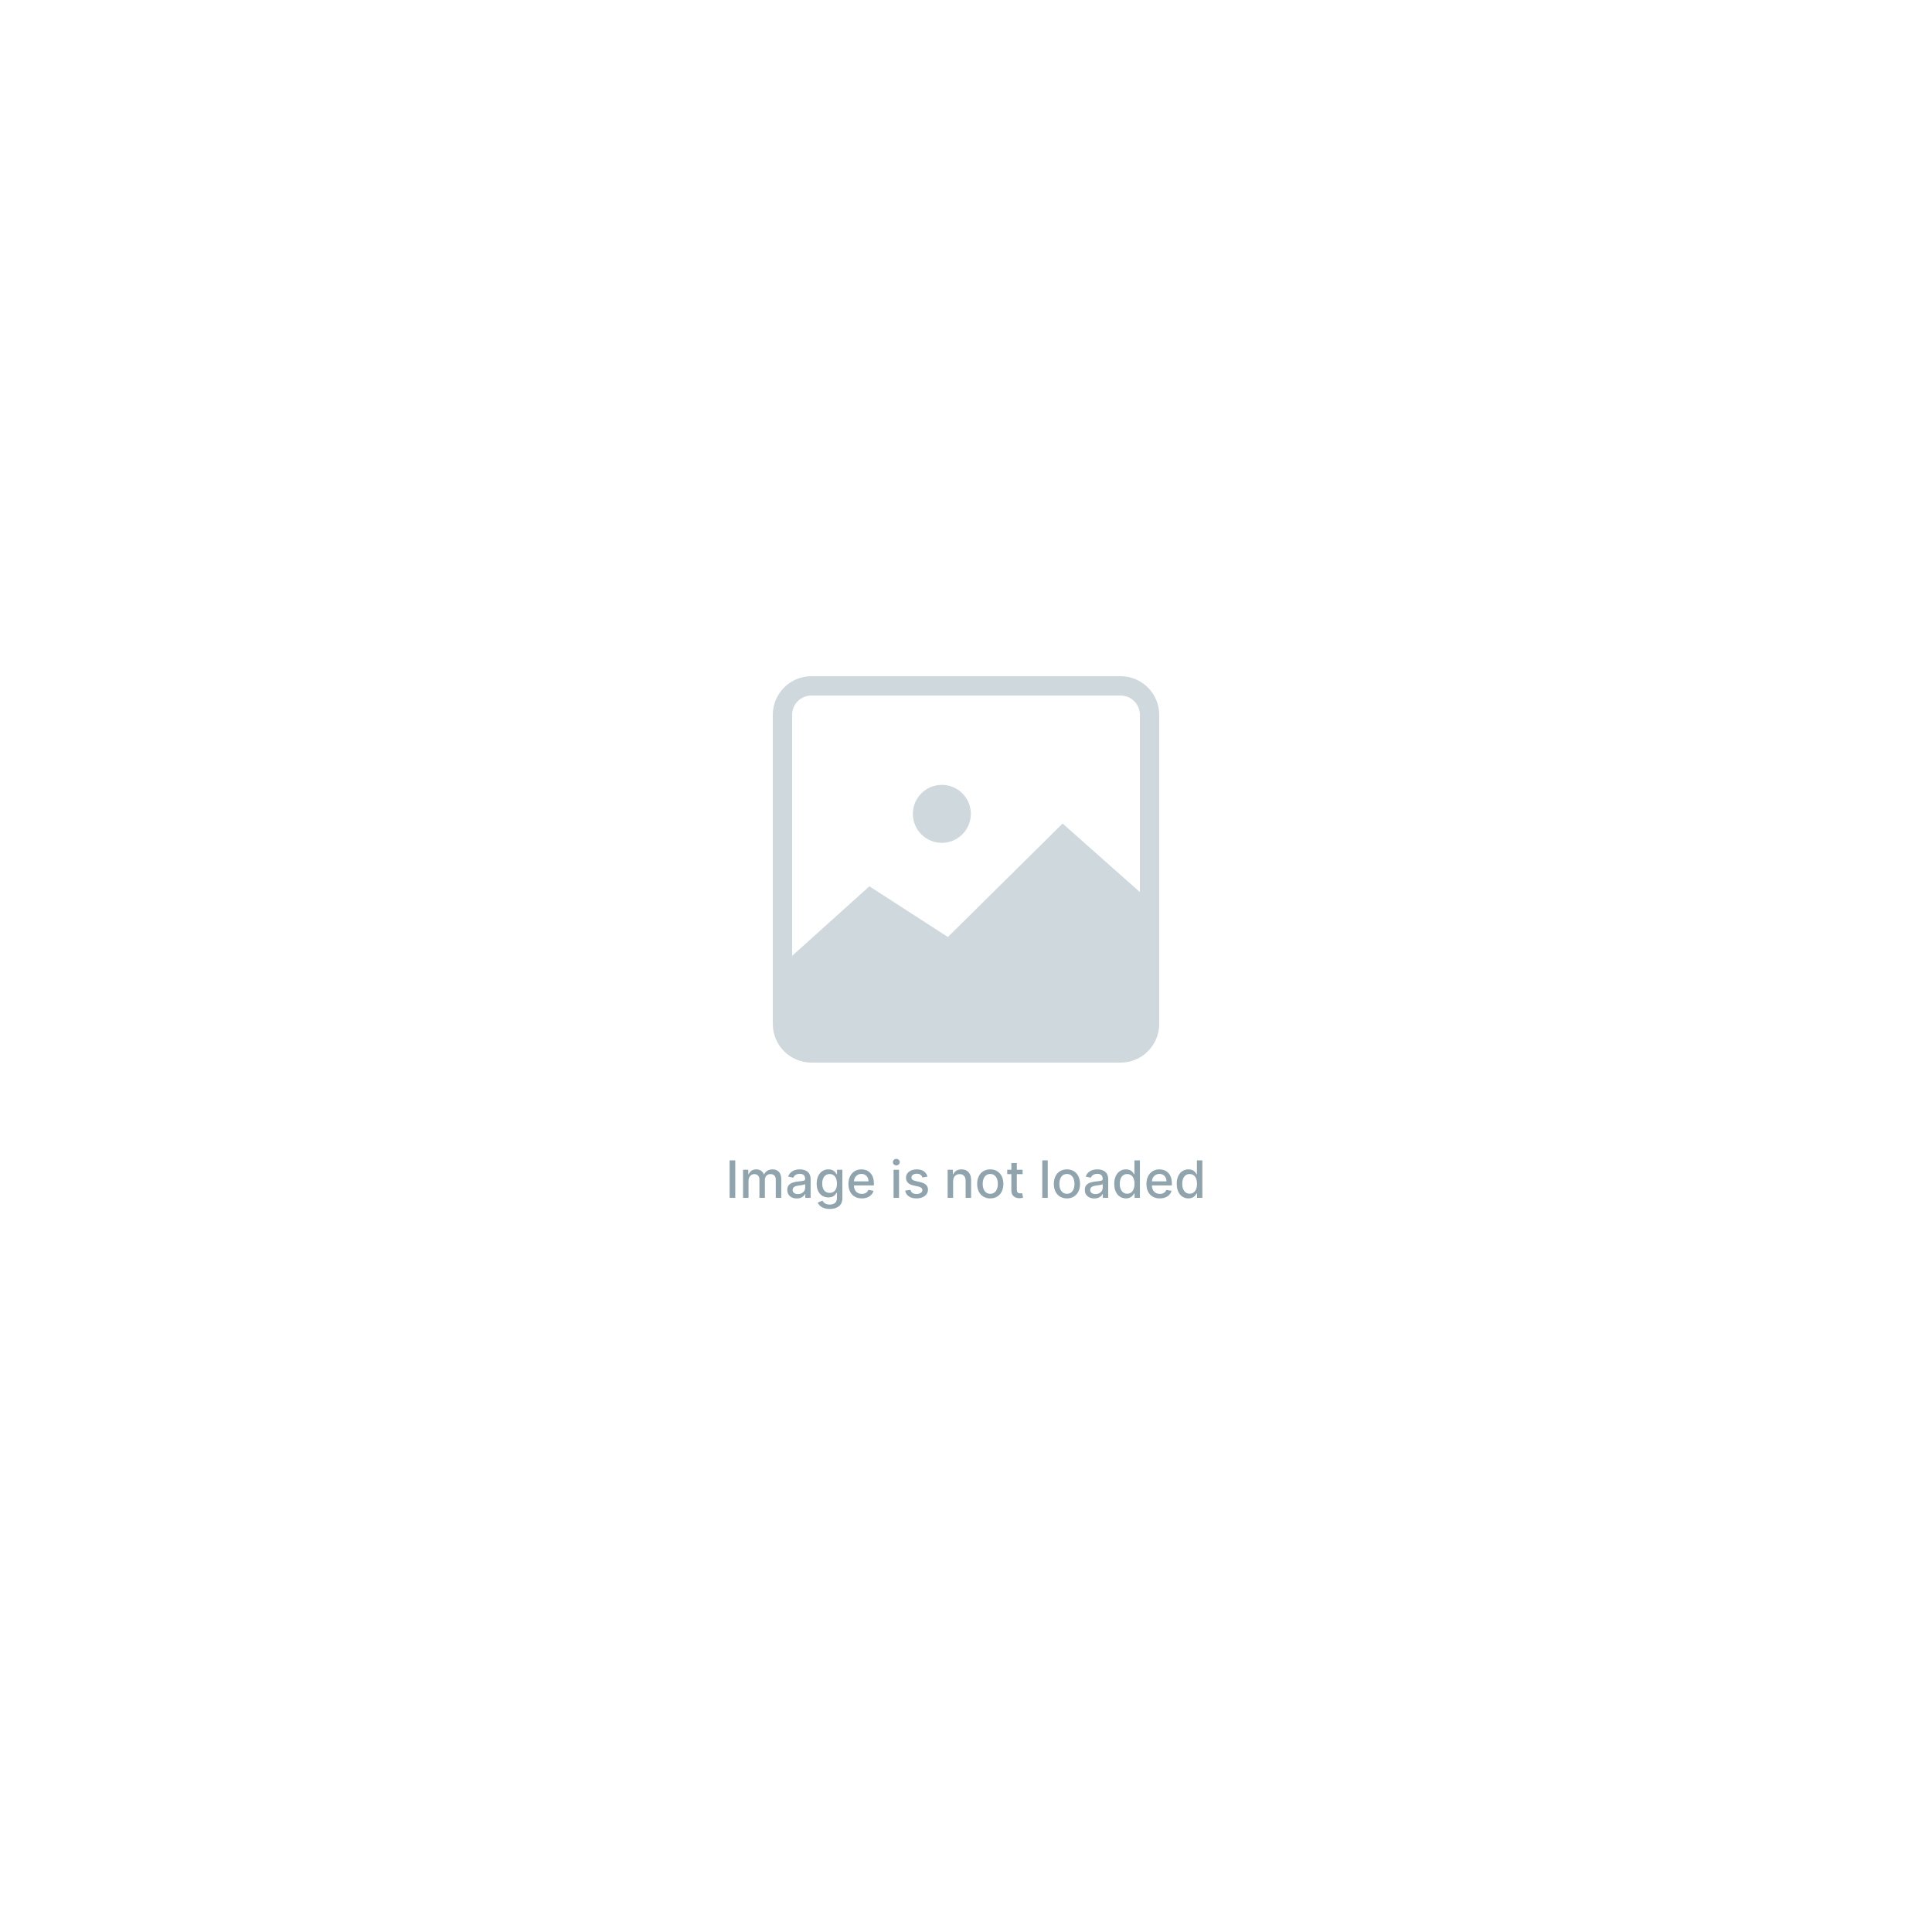 <svg width="800" height="800" viewBox="0 0 800 800" fill="none" xmlns="http://www.w3.org/2000/svg">
<path d="M390 349C396.627 349 402 343.627 402 337C402 330.373 396.627 325 390 325C383.373 325 378 330.373 378 337C378 343.627 383.373 349 390 349Z" fill="#CFD8DC"/>
<path fill-rule="evenodd" clip-rule="evenodd" d="M336 280C327.163 280 320 287.163 320 296V424C320 432.837 327.163 440 336 440H464C472.837 440 480 432.837 480 424V296C480 287.163 472.837 280 464 280H336ZM464 288H336C331.582 288 328 291.582 328 296V395.8L360 367L392.5 388L440 341L472 369.4V296C472 291.582 468.418 288 464 288Z" fill="#CFD8DC"/>
<path d="M304.456 480.487H302.116V496H304.456V480.487Z" fill="#90A4AE"/>
<path d="M307.683 496H309.948V488.827C309.948 487.259 311.046 486.168 312.334 486.168C313.591 486.168 314.462 487.001 314.462 488.266V496H316.719V488.584C316.719 487.183 317.575 486.168 319.052 486.168C320.249 486.168 321.234 486.835 321.234 488.41V496H323.499V488.198C323.499 485.54 322.014 484.214 319.908 484.214C318.234 484.214 316.977 485.017 316.416 486.259H316.295C315.788 484.987 314.72 484.214 313.167 484.214C311.629 484.214 310.486 484.979 310.001 486.259H309.857V484.365H307.683V496Z" fill="#90A4AE"/>
<path d="M329.92 496.258C331.844 496.258 332.927 495.28 333.359 494.409H333.45V496H335.662V488.274C335.662 484.888 332.995 484.214 331.147 484.214C329.041 484.214 327.102 485.062 326.345 487.183L328.473 487.668C328.807 486.842 329.655 486.047 331.177 486.047C332.639 486.047 333.389 486.812 333.389 488.13V488.183C333.389 489.009 332.541 488.994 330.45 489.236C328.246 489.493 325.989 490.069 325.989 492.713C325.989 495 327.708 496.258 329.92 496.258ZM330.412 494.44C329.132 494.44 328.208 493.864 328.208 492.743C328.208 491.531 329.284 491.099 330.594 490.925C331.329 490.827 333.071 490.63 333.397 490.304V491.804C333.397 493.182 332.298 494.44 330.412 494.44Z" fill="#90A4AE"/>
<path d="M343.556 500.605C346.518 500.605 348.805 499.249 348.805 496.258V484.365H346.586V486.252H346.419C346.018 485.532 345.215 484.214 343.049 484.214C340.238 484.214 338.171 486.433 338.171 490.137C338.171 493.849 340.284 495.826 343.034 495.826C345.17 495.826 345.995 494.621 346.404 493.879H346.548V496.167C346.548 497.992 345.298 498.78 343.579 498.78C341.693 498.78 340.958 497.833 340.557 497.166L338.61 497.969C339.224 499.393 340.776 500.605 343.556 500.605ZM343.533 493.947C341.511 493.947 340.458 492.394 340.458 490.107C340.458 487.872 341.488 486.138 343.533 486.138C345.51 486.138 346.571 487.751 346.571 490.107C346.571 492.508 345.488 493.947 343.533 493.947Z" fill="#90A4AE"/>
<path d="M356.857 496.235C359.395 496.235 361.19 494.985 361.705 493.091L359.561 492.705C359.152 493.803 358.168 494.364 356.88 494.364C354.941 494.364 353.638 493.107 353.577 490.864H361.849V490.062C361.849 485.858 359.334 484.214 356.698 484.214C353.456 484.214 351.32 486.683 351.32 490.258C351.32 493.872 353.426 496.235 356.857 496.235ZM353.585 489.168C353.676 487.516 354.873 486.085 356.713 486.085C358.47 486.085 359.622 487.388 359.629 489.168H353.585Z" fill="#90A4AE"/>
<path d="M370.007 496H372.271V484.365H370.007V496ZM371.15 482.57C371.931 482.57 372.582 481.964 372.582 481.222C372.582 480.48 371.931 479.866 371.15 479.866C370.363 479.866 369.719 480.48 369.719 481.222C369.719 481.964 370.363 482.57 371.15 482.57Z" fill="#90A4AE"/>
<path d="M384.037 487.206C383.567 485.396 382.151 484.214 379.636 484.214C377.007 484.214 375.144 485.6 375.144 487.66C375.144 489.312 376.144 490.41 378.325 490.895L380.295 491.326C381.416 491.576 381.938 492.076 381.938 492.804C381.938 493.705 380.976 494.409 379.492 494.409C378.136 494.409 377.265 493.826 376.992 492.682L374.803 493.016C375.182 495.076 376.894 496.235 379.507 496.235C382.317 496.235 384.264 494.743 384.264 492.637C384.264 490.993 383.219 489.978 381.082 489.486L379.234 489.062C377.954 488.759 377.401 488.327 377.409 487.539C377.401 486.645 378.371 486.009 379.658 486.009C381.067 486.009 381.719 486.789 381.984 487.569L384.037 487.206Z" fill="#90A4AE"/>
<path d="M394.664 489.092C394.664 487.236 395.8 486.176 397.375 486.176C398.913 486.176 399.845 487.183 399.845 488.872V496H402.11V488.6C402.11 485.721 400.526 484.214 398.148 484.214C396.398 484.214 395.255 485.024 394.717 486.259H394.573V484.365H392.399V496H394.664V489.092Z" fill="#90A4AE"/>
<path d="M410.048 496.235C413.327 496.235 415.471 493.834 415.471 490.236C415.471 486.615 413.327 484.214 410.048 484.214C406.768 484.214 404.624 486.615 404.624 490.236C404.624 493.834 406.768 496.235 410.048 496.235ZM410.055 494.334C407.912 494.334 406.912 492.463 406.912 490.228C406.912 488.001 407.912 486.108 410.055 486.108C412.184 486.108 413.184 488.001 413.184 490.228C413.184 492.463 412.184 494.334 410.055 494.334Z" fill="#90A4AE"/>
<path d="M423.43 484.365H421.044V481.578H418.779V484.365H417.075V486.183H418.779V493.053C418.772 495.167 420.385 496.189 422.173 496.151C422.892 496.144 423.377 496.008 423.642 495.909L423.233 494.038C423.082 494.068 422.801 494.137 422.438 494.137C421.703 494.137 421.044 493.894 421.044 492.584V486.183H423.43V484.365Z" fill="#90A4AE"/>
<path d="M433.845 480.487H431.58V496H433.845V480.487Z" fill="#90A4AE"/>
<path d="M441.793 496.235C445.072 496.235 447.216 493.834 447.216 490.236C447.216 486.615 445.072 484.214 441.793 484.214C438.513 484.214 436.369 486.615 436.369 490.236C436.369 493.834 438.513 496.235 441.793 496.235ZM441.8 494.334C439.657 494.334 438.657 492.463 438.657 490.228C438.657 488.001 439.657 486.108 441.8 486.108C443.929 486.108 444.929 488.001 444.929 490.228C444.929 492.463 443.929 494.334 441.8 494.334Z" fill="#90A4AE"/>
<path d="M453.13 496.258C455.054 496.258 456.137 495.28 456.569 494.409H456.66V496H458.871V488.274C458.871 484.888 456.205 484.214 454.357 484.214C452.251 484.214 450.312 485.062 449.555 487.183L451.683 487.668C452.016 486.842 452.865 486.047 454.387 486.047C455.849 486.047 456.599 486.812 456.599 488.13V488.183C456.599 489.009 455.751 488.994 453.66 489.236C451.456 489.493 449.199 490.069 449.199 492.713C449.199 495 450.918 496.258 453.13 496.258ZM453.622 494.44C452.342 494.44 451.418 493.864 451.418 492.743C451.418 491.531 452.494 491.099 453.804 490.925C454.539 490.827 456.281 490.63 456.607 490.304V491.804C456.607 493.182 455.508 494.44 453.622 494.44Z" fill="#90A4AE"/>
<path d="M466.243 496.227C468.364 496.227 469.197 494.932 469.607 494.19H469.796V496H472.008V480.487H469.743V486.252H469.607C469.197 485.532 468.425 484.214 466.259 484.214C463.448 484.214 461.381 486.433 461.381 490.205C461.381 493.97 463.418 496.227 466.243 496.227ZM466.743 494.296C464.721 494.296 463.668 492.516 463.668 490.183C463.668 487.872 464.698 486.138 466.743 486.138C468.72 486.138 469.781 487.751 469.781 490.183C469.781 492.629 468.698 494.296 466.743 494.296Z" fill="#90A4AE"/>
<path d="M480.254 496.235C482.792 496.235 484.587 494.985 485.102 493.091L482.959 492.705C482.55 493.803 481.565 494.364 480.277 494.364C478.338 494.364 477.035 493.107 476.975 490.864H485.246V490.062C485.246 485.858 482.731 484.214 480.095 484.214C476.854 484.214 474.717 486.683 474.717 490.258C474.717 493.872 476.823 496.235 480.254 496.235ZM476.982 489.168C477.073 487.516 478.27 486.085 480.111 486.085C481.868 486.085 483.019 487.388 483.027 489.168H476.982Z" fill="#90A4AE"/>
<path d="M492.114 496.227C494.235 496.227 495.068 494.932 495.477 494.19H495.667V496H497.879V480.487H495.614V486.252H495.477C495.068 485.532 494.296 484.214 492.13 484.214C489.319 484.214 487.252 486.433 487.252 490.205C487.252 493.97 489.289 496.227 492.114 496.227ZM492.614 494.296C490.592 494.296 489.539 492.516 489.539 490.183C489.539 487.872 490.569 486.138 492.614 486.138C494.591 486.138 495.652 487.751 495.652 490.183C495.652 492.629 494.569 494.296 492.614 494.296Z" fill="#90A4AE"/>
</svg>

